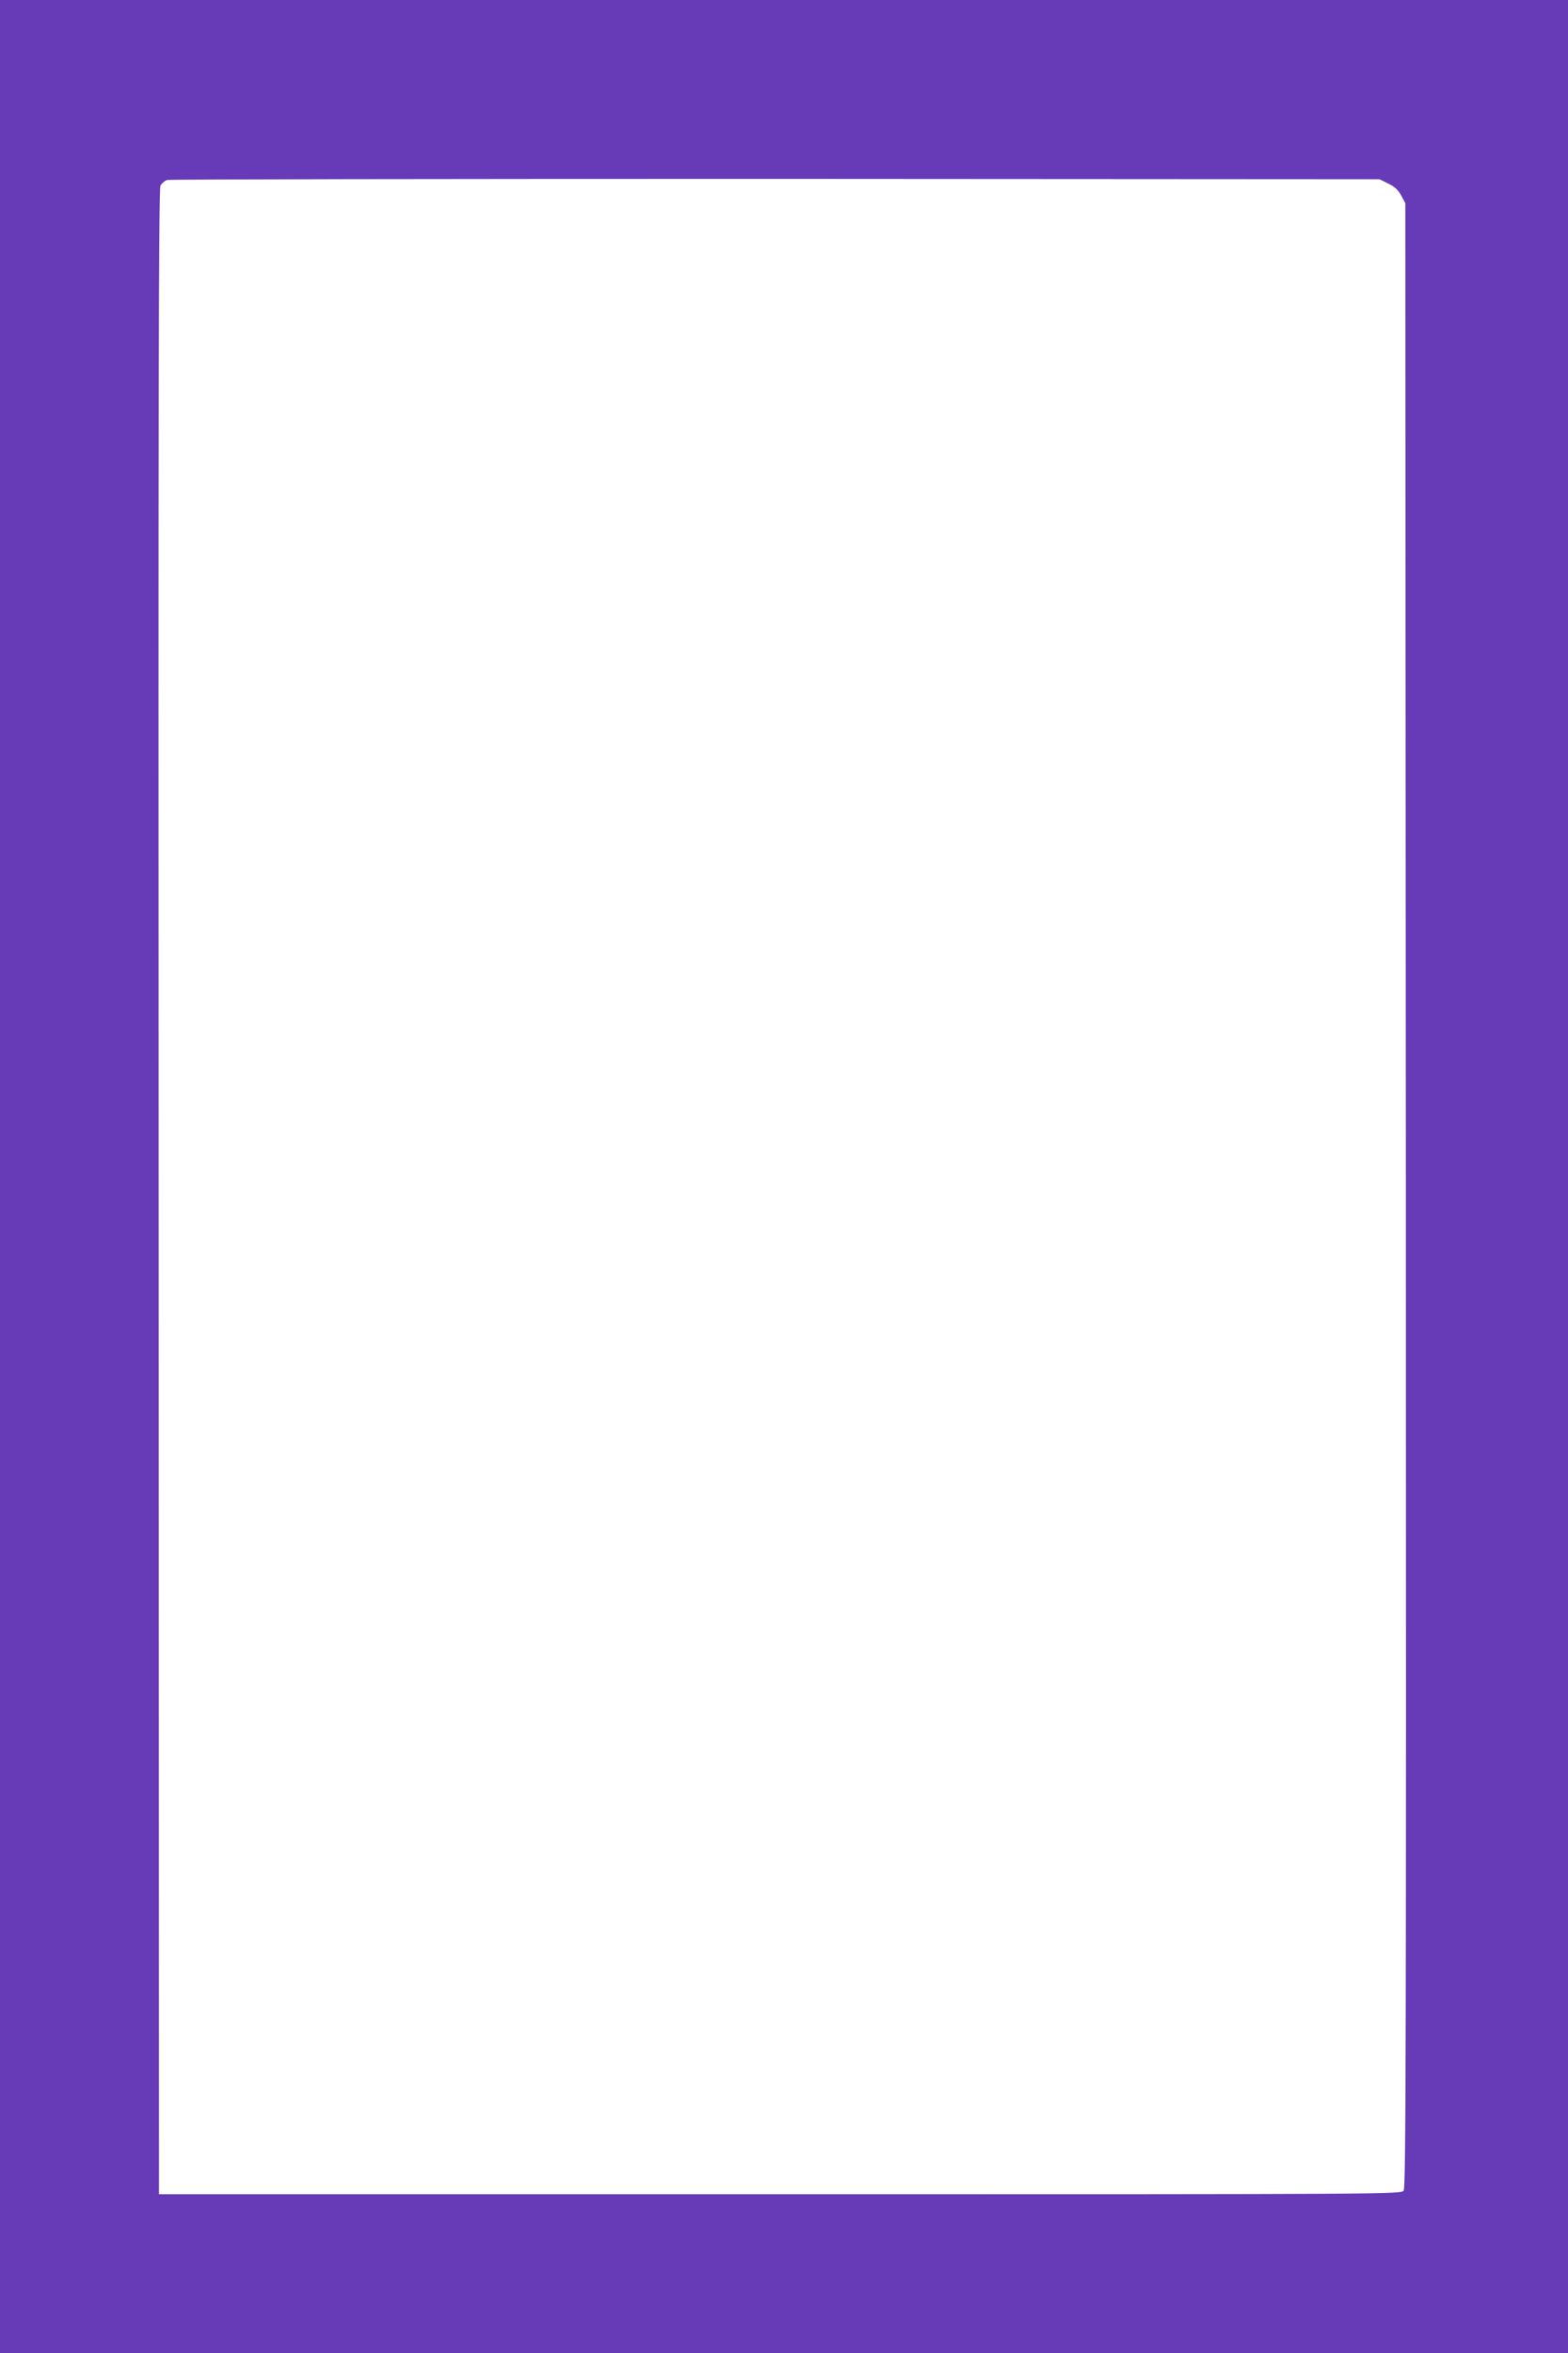 <?xml version="1.0" standalone="no"?>
<!DOCTYPE svg PUBLIC "-//W3C//DTD SVG 20010904//EN"
 "http://www.w3.org/TR/2001/REC-SVG-20010904/DTD/svg10.dtd">
<svg version="1.0" xmlns="http://www.w3.org/2000/svg"
 width="853pt" height="1280pt" viewBox="0 0 853 1280"
 preserveAspectRatio="xMidYMid meet">
<g transform="translate(0,1280) scale(0.1,-0.1)"
fill="#673ab7" stroke="none">
<path d="M0 6400 l0 -6400 4265 0 4265 0 0 6400 0 6400 -4265 0 -4265 0 0
-6400z m7553 5401 c34 -16 54 -35 70 -65 l22 -41 3 -5395 c2 -4662 0 -5399
-12 -5415 -14 -20 -53 -20 -3393 -20 l-3378 0 -2 5450 c-2 4329 0 5455 10
5475 7 13 23 27 37 31 14 4 1503 6 3310 6 l3285 -2 48 -24z"/>
</g>
</svg>
